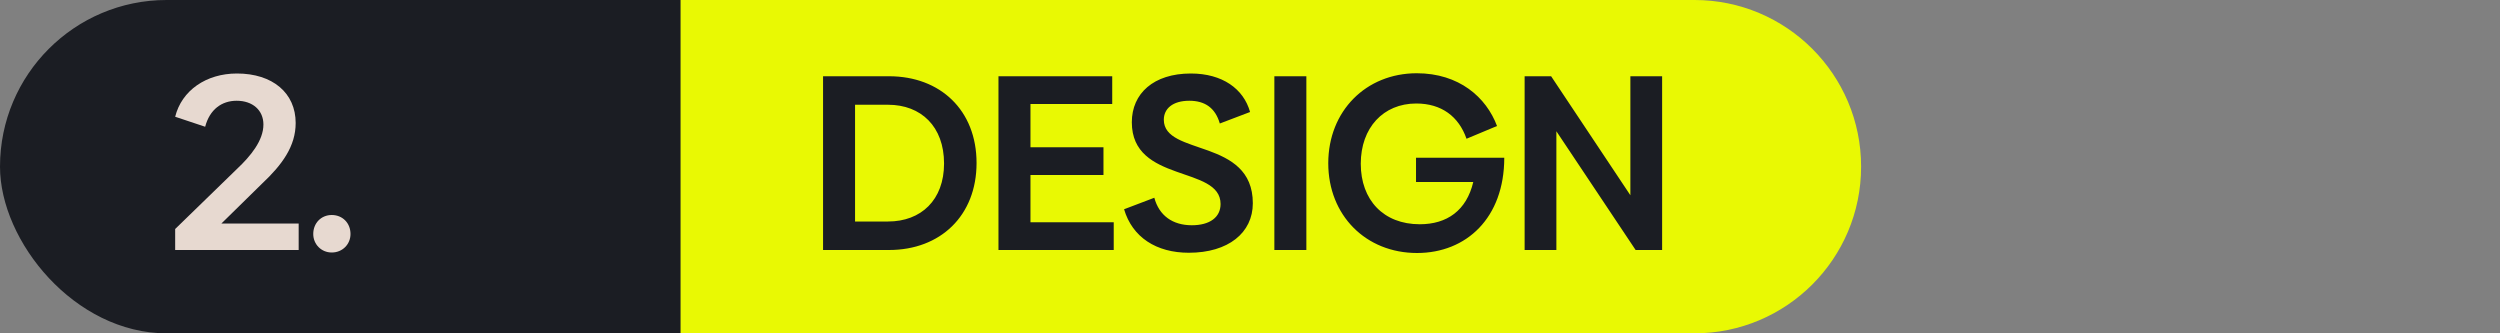 <svg width="180" height="24" viewBox="0 0 180 24" fill="none" xmlns="http://www.w3.org/2000/svg">
<rect x="0" y="0" width="180" height="24" fill="#808080" stroke="none"/>
<rect width="89" height="24" rx="12" fill="#1B1D23"/>
<path d="M49 0H122C128.627 0 134 5.373 134 12V12C134 18.627 128.627 24 122 24H49V0Z" fill="#E9F903"/>
<path d="M15.942 16.092H21.504V18H12.612V16.488L17.076 12.15C18.048 11.232 18.966 10.116 18.966 8.964C18.966 7.938 18.192 7.254 17.04 7.254C15.96 7.254 15.096 7.884 14.772 9.126L12.612 8.406C13.08 6.516 14.844 5.292 17.058 5.292C19.632 5.292 21.288 6.696 21.288 8.856C21.288 10.53 20.316 11.862 18.858 13.23L15.942 16.092ZM23.886 18.18C23.13 18.18 22.554 17.586 22.554 16.848C22.554 16.056 23.13 15.48 23.886 15.48C24.66 15.48 25.236 16.056 25.236 16.848C25.236 17.586 24.66 18.18 23.886 18.18Z" fill="#E7D9D0"/>
<path d="M64.012 5.49C67.702 5.49 70.312 7.938 70.312 11.736C70.312 15.534 67.702 18 64.012 18H59.26V5.49H64.012ZM63.94 15.948C66.316 15.948 67.972 14.4 67.972 11.772C67.972 9.108 66.316 7.542 63.94 7.542H61.564V15.948H63.94ZM74.194 16.002H80.188V18H71.89V5.49H80.08V7.488H74.194V10.602H79.45V12.6H74.194V16.002ZM85.595 18.198C83.255 18.198 81.527 17.082 80.933 15.066L83.111 14.238C83.453 15.516 84.425 16.218 85.811 16.218C87.107 16.218 87.881 15.642 87.881 14.688C87.881 11.898 81.491 13.212 81.491 8.802C81.491 6.732 83.057 5.292 85.739 5.292C88.007 5.292 89.537 6.39 90.005 8.064L87.827 8.892C87.503 7.776 86.765 7.254 85.631 7.254C84.425 7.254 83.795 7.83 83.795 8.622C83.795 11.25 90.203 9.918 90.203 14.634C90.203 16.758 88.439 18.198 85.595 18.198ZM91.754 18V5.49H94.058V18H91.754ZM108.307 11.358C108.307 15.696 105.571 18.216 102.025 18.216C98.335 18.216 95.635 15.498 95.635 11.754C95.635 7.992 98.353 5.274 102.007 5.274C105.049 5.274 107.011 7.002 107.785 9.072L105.589 9.99C105.031 8.388 103.789 7.452 101.971 7.452C99.595 7.452 97.975 9.198 97.975 11.79C97.975 14.4 99.613 16.146 102.223 16.146C104.185 16.146 105.589 15.156 106.075 13.104H101.953V11.358H108.307ZM117.387 5.49H119.673V18H117.765L112.059 9.45V18H109.773V5.49H111.681L117.387 14.058V5.49Z" fill="#1B1D23"/>
</svg>
